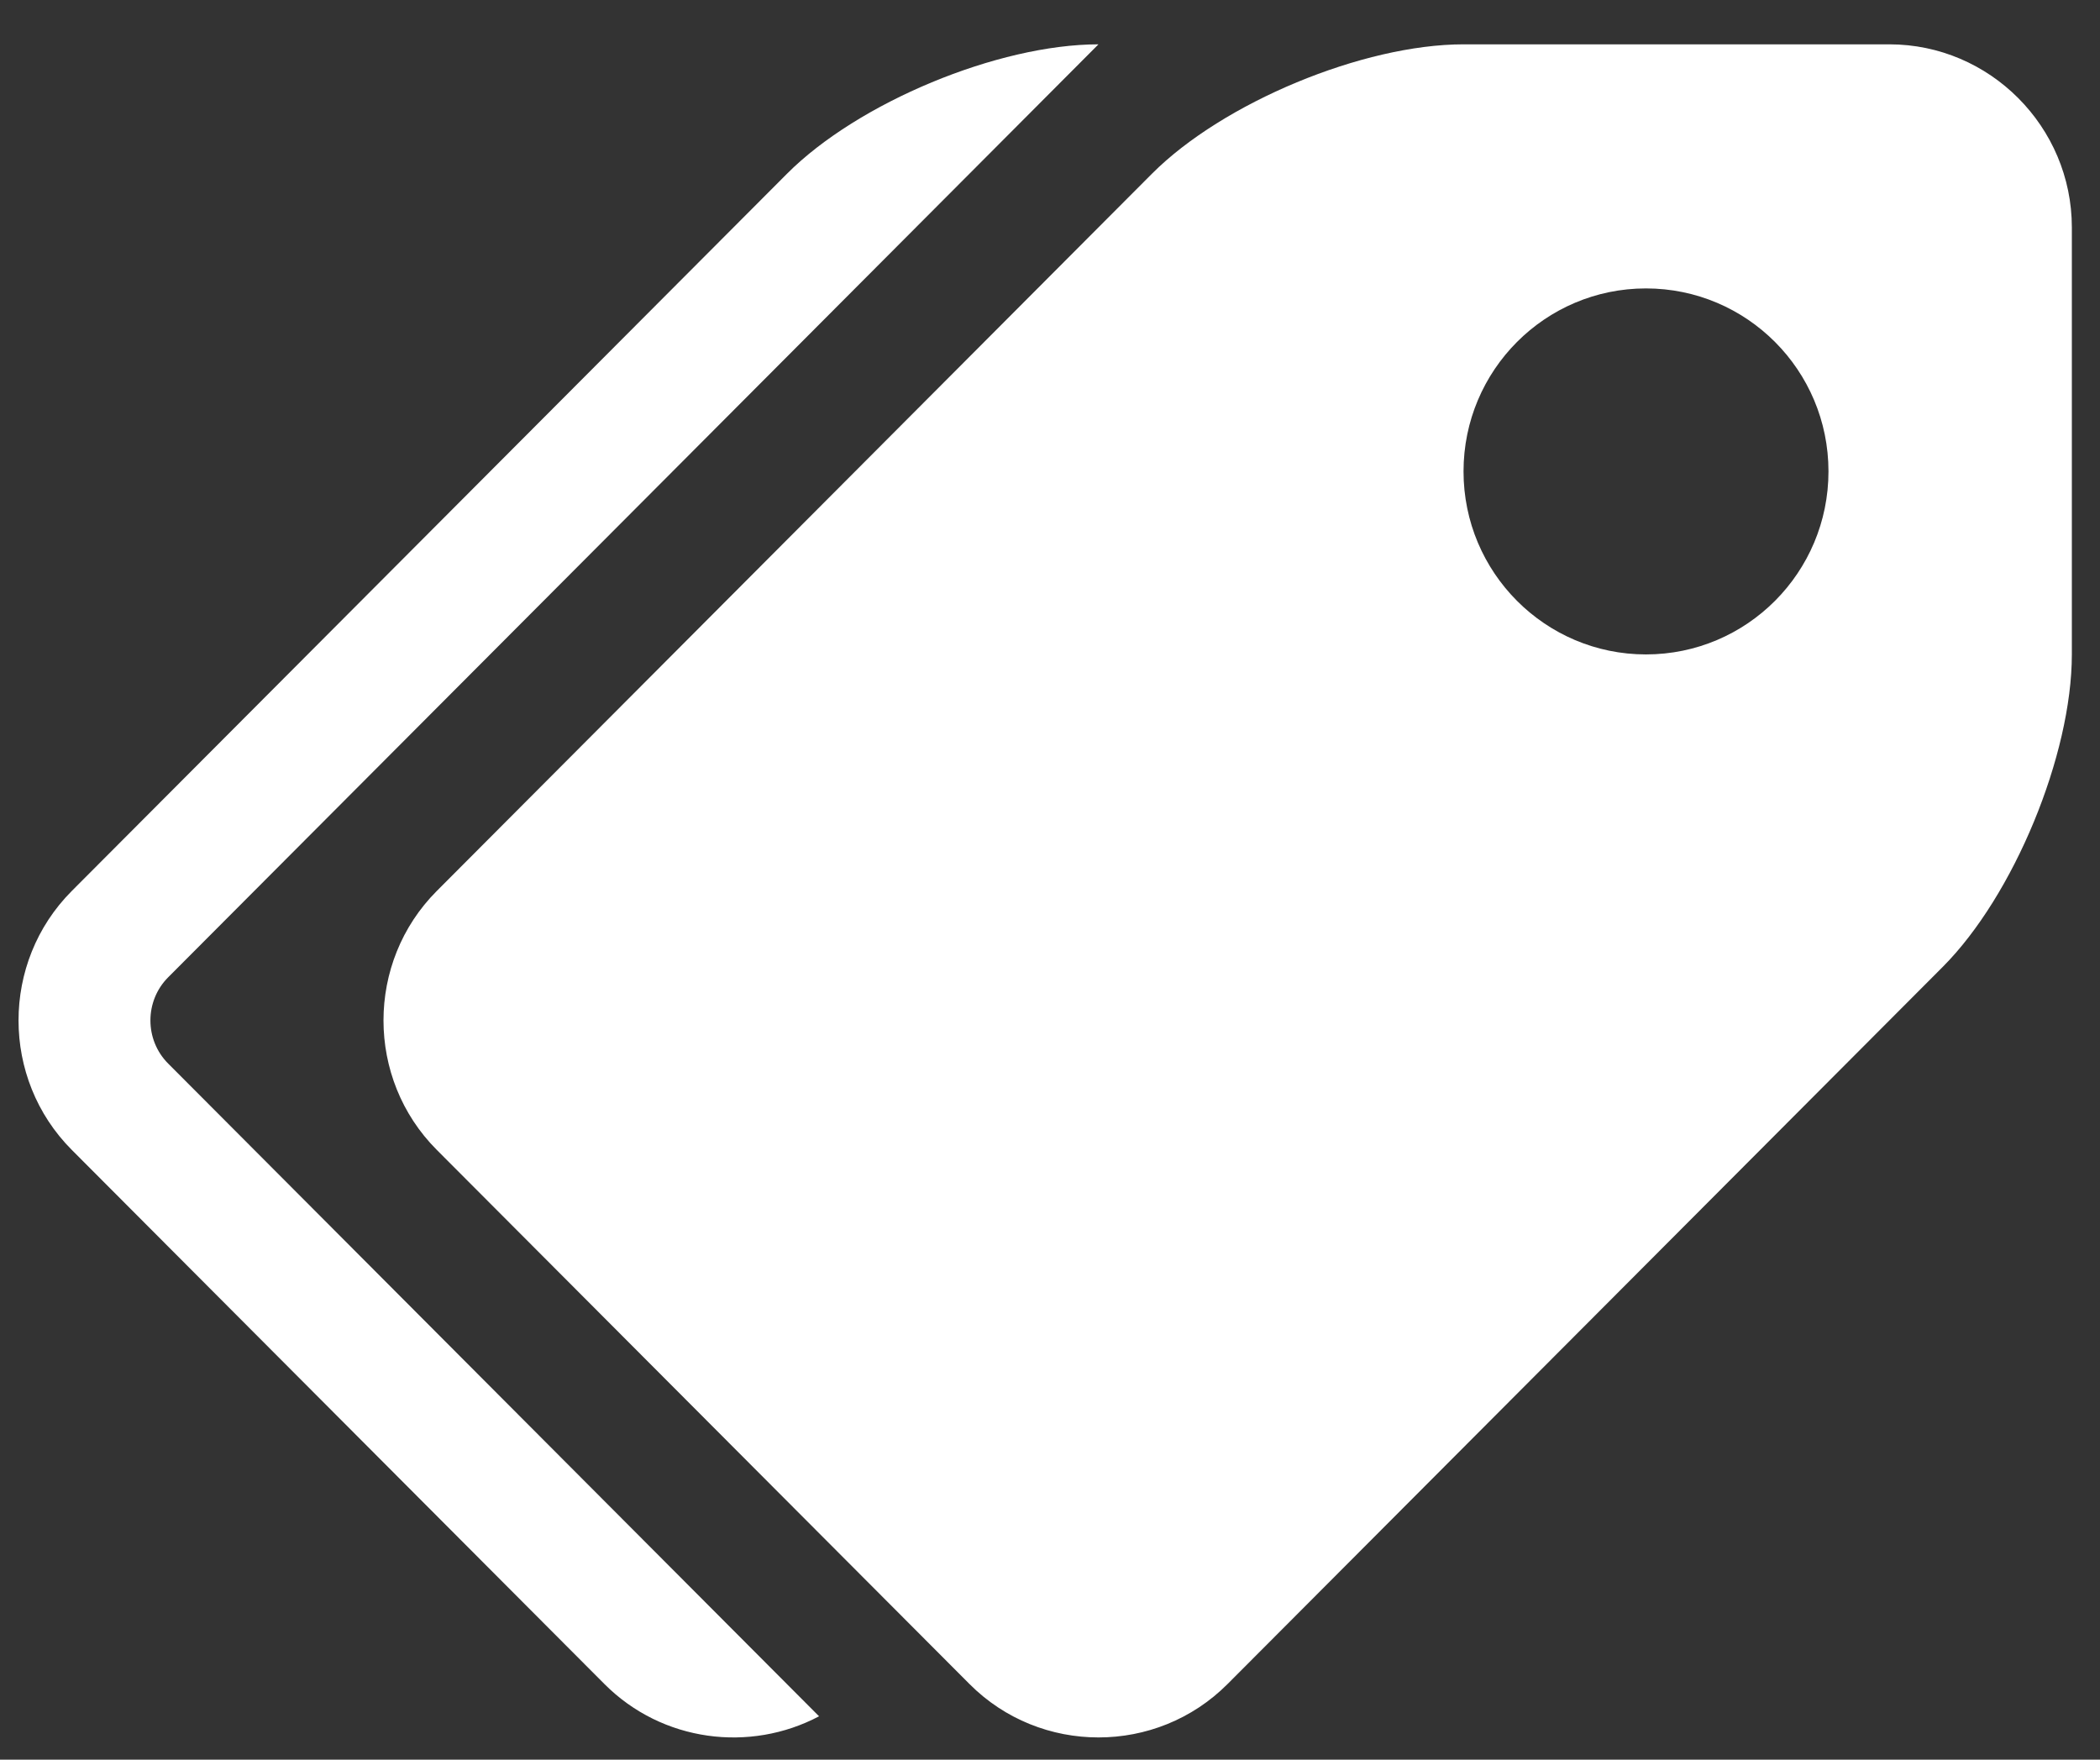 <?xml version="1.0" encoding="UTF-8"?>
<!-- Generated by Pixelmator Pro 3.3.1 -->
<svg width="37" height="31" viewBox="0 0 37 31" xmlns="http://www.w3.org/2000/svg" xmlns:xlink="http://www.w3.org/1999/xlink">
    <rect x="0" y="0" width="37" height="31" fill="#333333" stroke="none"/>
    <path id="biaoq" fill="#ffffff" fill-rule="evenodd" stroke="none" d="M 33.289 0.781 L 25.786 0.781 C 24.017 0.781 21.547 1.807 20.296 3.061 L 7.695 15.697 C 6.444 16.951 6.444 19.003 7.695 20.257 L 17.082 29.668 C 18.331 30.922 20.378 30.922 21.628 29.668 L 34.23 17.033 C 35.48 15.779 36.504 13.302 36.504 11.529 L 36.504 4.006 C 36.504 2.232 35.057 0.781 33.289 0.781 Z M 29 11.529 C 27.225 11.529 25.786 10.085 25.786 8.305 C 25.786 6.524 27.225 5.081 29 5.081 C 30.777 5.081 32.216 6.524 32.216 8.305 C 32.216 10.085 30.777 11.529 29 11.529 Z M 2.963 18.737 L 14.431 30.236 C 13.216 30.879 11.669 30.69 10.65 29.668 L 1.264 20.257 C 0.014 19.003 0.014 16.951 1.264 15.697 L 13.866 3.061 C 15.116 1.807 17.586 0.781 19.354 0.781 L 2.963 17.217 C 2.546 17.635 2.546 18.319 2.963 18.737 Z"/>
</svg>
